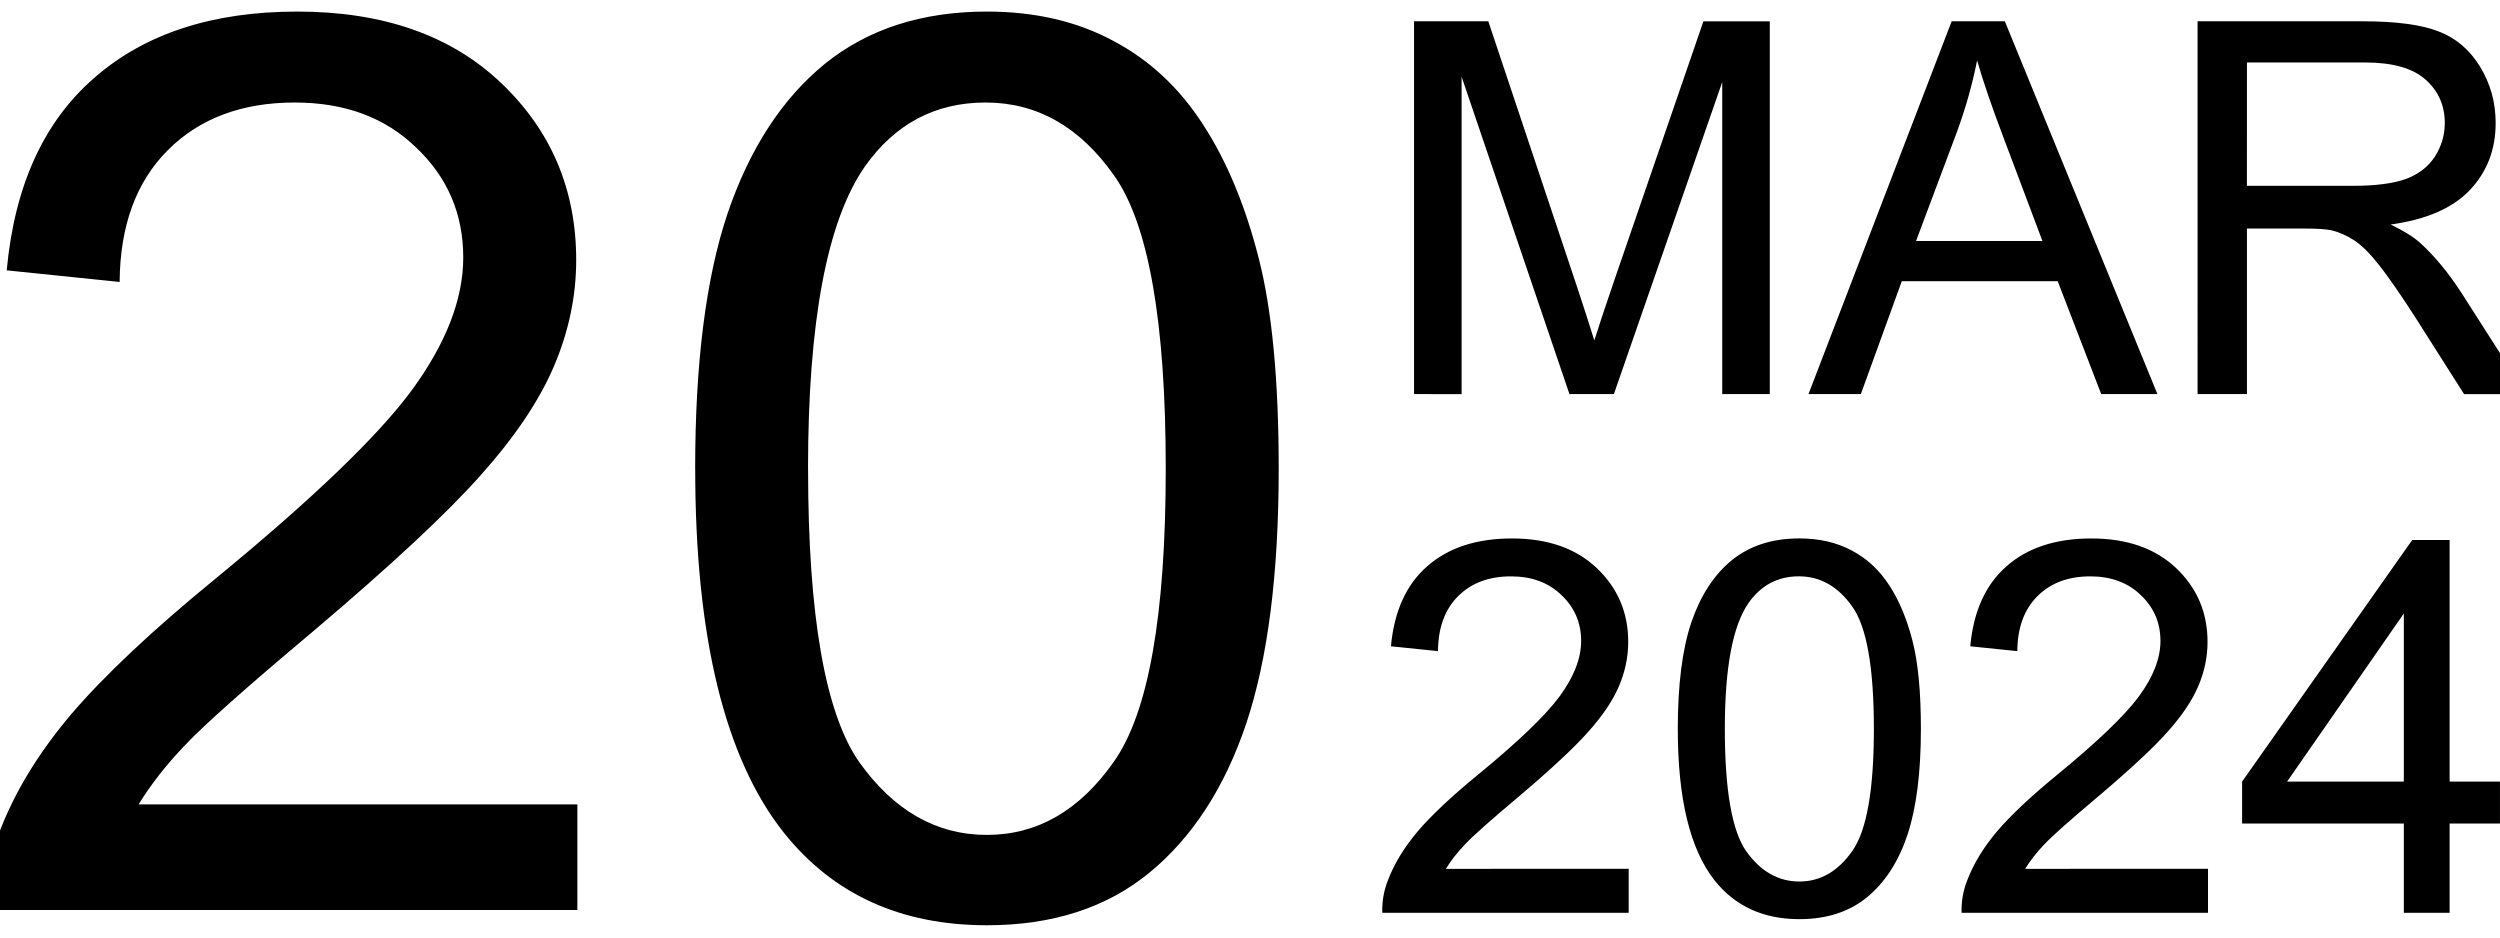 <?xml version="1.0" encoding="UTF-8" standalone="no"?>
<svg xmlns:inkscape="http://www.inkscape.org/namespaces/inkscape" xmlns:sodipodi="http://sodipodi.sourceforge.net/DTD/sodipodi-0.dtd" xmlns="http://www.w3.org/2000/svg" xmlns:svg="http://www.w3.org/2000/svg" width="240" height="90" viewBox="0 0 63.5 23.813" version="1.1" id="svg5">
  <defs id="defs1"></defs>
  <g id="layer1">
    <g id="g43464" transform="translate(-0.047)">
      <g id="g99" transform="translate(0,0.023)">
        <path d="m 14.712,20.409 v 2.682 H -0.31 q -0.031,-1.008 0.326,-1.938 0.574,-1.535 1.829,-3.023 1.271,-1.488 3.659,-3.442 3.705,-3.039 5.007,-4.806 1.302,-1.783 1.302,-3.364 0,-1.659 -1.194,-2.791 Q 9.441,2.581 7.535,2.581 5.519,2.581 4.31,3.79 3.101,5 3.085,7.139 L 0.217,6.844 Q 0.512,3.635 2.434,1.961 4.357,0.271 7.597,0.271 q 3.271,0 5.178,1.814 1.907,1.814 1.907,4.496 0,1.364 -0.558,2.682 -0.558,1.318 -1.86,2.775 -1.287,1.457 -4.294,4 -2.511,2.108 -3.225,2.868 -0.713,0.744 -1.178,1.504 z m 2.992,-8.527 q 0,-4.031 0.822,-6.48 0.837,-2.465 2.465,-3.798 1.643,-1.333 4.124,-1.333 1.829,0 3.209,0.744 1.38,0.729 2.279,2.124 0.899,1.38 1.411,3.38 0.512,1.984 0.512,5.364 0,4 -0.822,6.465 -0.822,2.449 -2.465,3.798 -1.628,1.333 -4.124,1.333 -3.287,0 -5.162,-2.356 -2.248,-2.837 -2.248,-9.24 z m 2.868,0 q 0,5.597 1.302,7.457 1.318,1.845 3.24,1.845 1.922,0 3.225,-1.86 1.318,-1.86 1.318,-7.441 0,-5.612 -1.318,-7.457 -1.302,-1.845 -3.256,-1.845 -1.922,0 -3.07,1.628 -1.442,2.077 -1.442,7.674 z" id="text3927" style="font-size:31.75px;line-height:1.25;font-family:Arial;stroke-width:0.265" aria-label="20"></path>
        <path d="M 35.964,9.987 V 0.518 h 1.886 l 2.241,6.705 q 0.31,0.937 0.452,1.402 0.161,-0.517 0.504,-1.518 l 2.267,-6.589 h 1.686 V 9.987 h -1.208 v -7.926 l -2.752,7.926 H 39.911 L 37.172,1.926 v 8.062 z m 10.019,0 3.637,-9.47 h 1.35 L 54.846,9.987 H 53.418 L 52.313,7.119 h -3.96 l -1.04,2.868 z m 2.732,-3.889 h 3.21 L 50.938,3.476 Q 50.485,2.281 50.266,1.512 50.085,2.423 49.756,3.321 Z m 7.151,3.889 V 0.518 h 4.199 q 1.266,0 1.925,0.258 0.659,0.252 1.053,0.898 0.394,0.646 0.394,1.428 0,1.008 -0.652,1.699 -0.652,0.691 -2.015,0.879 0.497,0.239 0.756,0.472 0.549,0.504 1.04,1.26 l 1.647,2.577 H 62.636 L 61.383,8.017 Q 60.834,7.165 60.478,6.712 60.123,6.26 59.839,6.079 59.561,5.899 59.27,5.827 59.057,5.782 58.573,5.782 h -1.453 v 4.205 z m 1.253,-5.29 h 2.694 q 0.859,0 1.344,-0.174 0.484,-0.181 0.736,-0.568 0.252,-0.394 0.252,-0.853 0,-0.672 -0.491,-1.105 -0.484,-0.433 -1.537,-0.433 h -2.997 z" id="text8977" style="font-size:13.229px;line-height:1.05;font-family:Arial;stroke-width:0.265" aria-label="MAR"></path>
        <path d="m 41.416,22.045 v 1.118 h -6.259 q -0.013,-0.42 0.136,-0.807 0.239,-0.639 0.762,-1.26 0.53,-0.62 1.524,-1.434 1.544,-1.266 2.086,-2.002 0.543,-0.743 0.543,-1.402 0,-0.691 -0.497,-1.163 -0.491,-0.478 -1.285,-0.478 -0.84,0 -1.344,0.504 -0.504,0.504 -0.51,1.395 l -1.195,-0.123 q 0.123,-1.337 0.924,-2.035 0.801,-0.704 2.151,-0.704 1.363,0 2.157,0.756 0.795,0.756 0.795,1.873 0,0.568 -0.233,1.118 -0.233,0.549 -0.775,1.156 -0.536,0.607 -1.789,1.667 -1.046,0.879 -1.344,1.195 -0.297,0.31 -0.491,0.627 z m 1.247,-3.553 q 0,-1.679 0.342,-2.7 0.349,-1.027 1.027,-1.583 0.685,-0.556 1.718,-0.556 0.762,0 1.337,0.31 0.575,0.304 0.95,0.885 0.375,0.575 0.588,1.408 0.213,0.827 0.213,2.235 0,1.667 -0.342,2.694 -0.342,1.021 -1.027,1.583 -0.678,0.556 -1.718,0.556 -1.369,0 -2.151,-0.982 -0.937,-1.182 -0.937,-3.85 z m 1.195,0 q 0,2.332 0.543,3.107 0.549,0.769 1.35,0.769 0.801,0 1.344,-0.775 0.549,-0.775 0.549,-3.101 0,-2.338 -0.549,-3.107 -0.543,-0.769 -1.357,-0.769 -0.801,0 -1.279,0.678 -0.601,0.866 -0.601,3.197 z m 12.273,3.553 v 1.118 h -6.259 q -0.013,-0.42 0.136,-0.807 0.239,-0.639 0.762,-1.26 0.53,-0.62 1.524,-1.434 1.544,-1.266 2.086,-2.002 0.543,-0.743 0.543,-1.402 0,-0.691 -0.497,-1.163 -0.491,-0.478 -1.285,-0.478 -0.84,0 -1.344,0.504 -0.504,0.504 -0.51,1.395 l -1.195,-0.123 q 0.123,-1.337 0.924,-2.035 0.801,-0.704 2.151,-0.704 1.363,0 2.157,0.756 0.795,0.756 0.795,1.873 0,0.568 -0.233,1.118 -0.233,0.549 -0.775,1.156 -0.536,0.607 -1.789,1.667 -1.046,0.879 -1.344,1.195 -0.297,0.31 -0.491,0.627 z m 4.974,1.118 v -2.267 h -4.108 v -1.066 l 4.321,-6.137 h 0.95 v 6.137 h 1.279 v 1.066 h -1.279 v 2.267 z m 0,-3.333 v -4.27 l -2.965,4.27 z" id="text42223" style="font-size:13.229px;line-height:1.25;font-family:Arial;stroke-width:0.265" aria-label="2024"></path>
      </g>
    </g>
  </g>
</svg>
